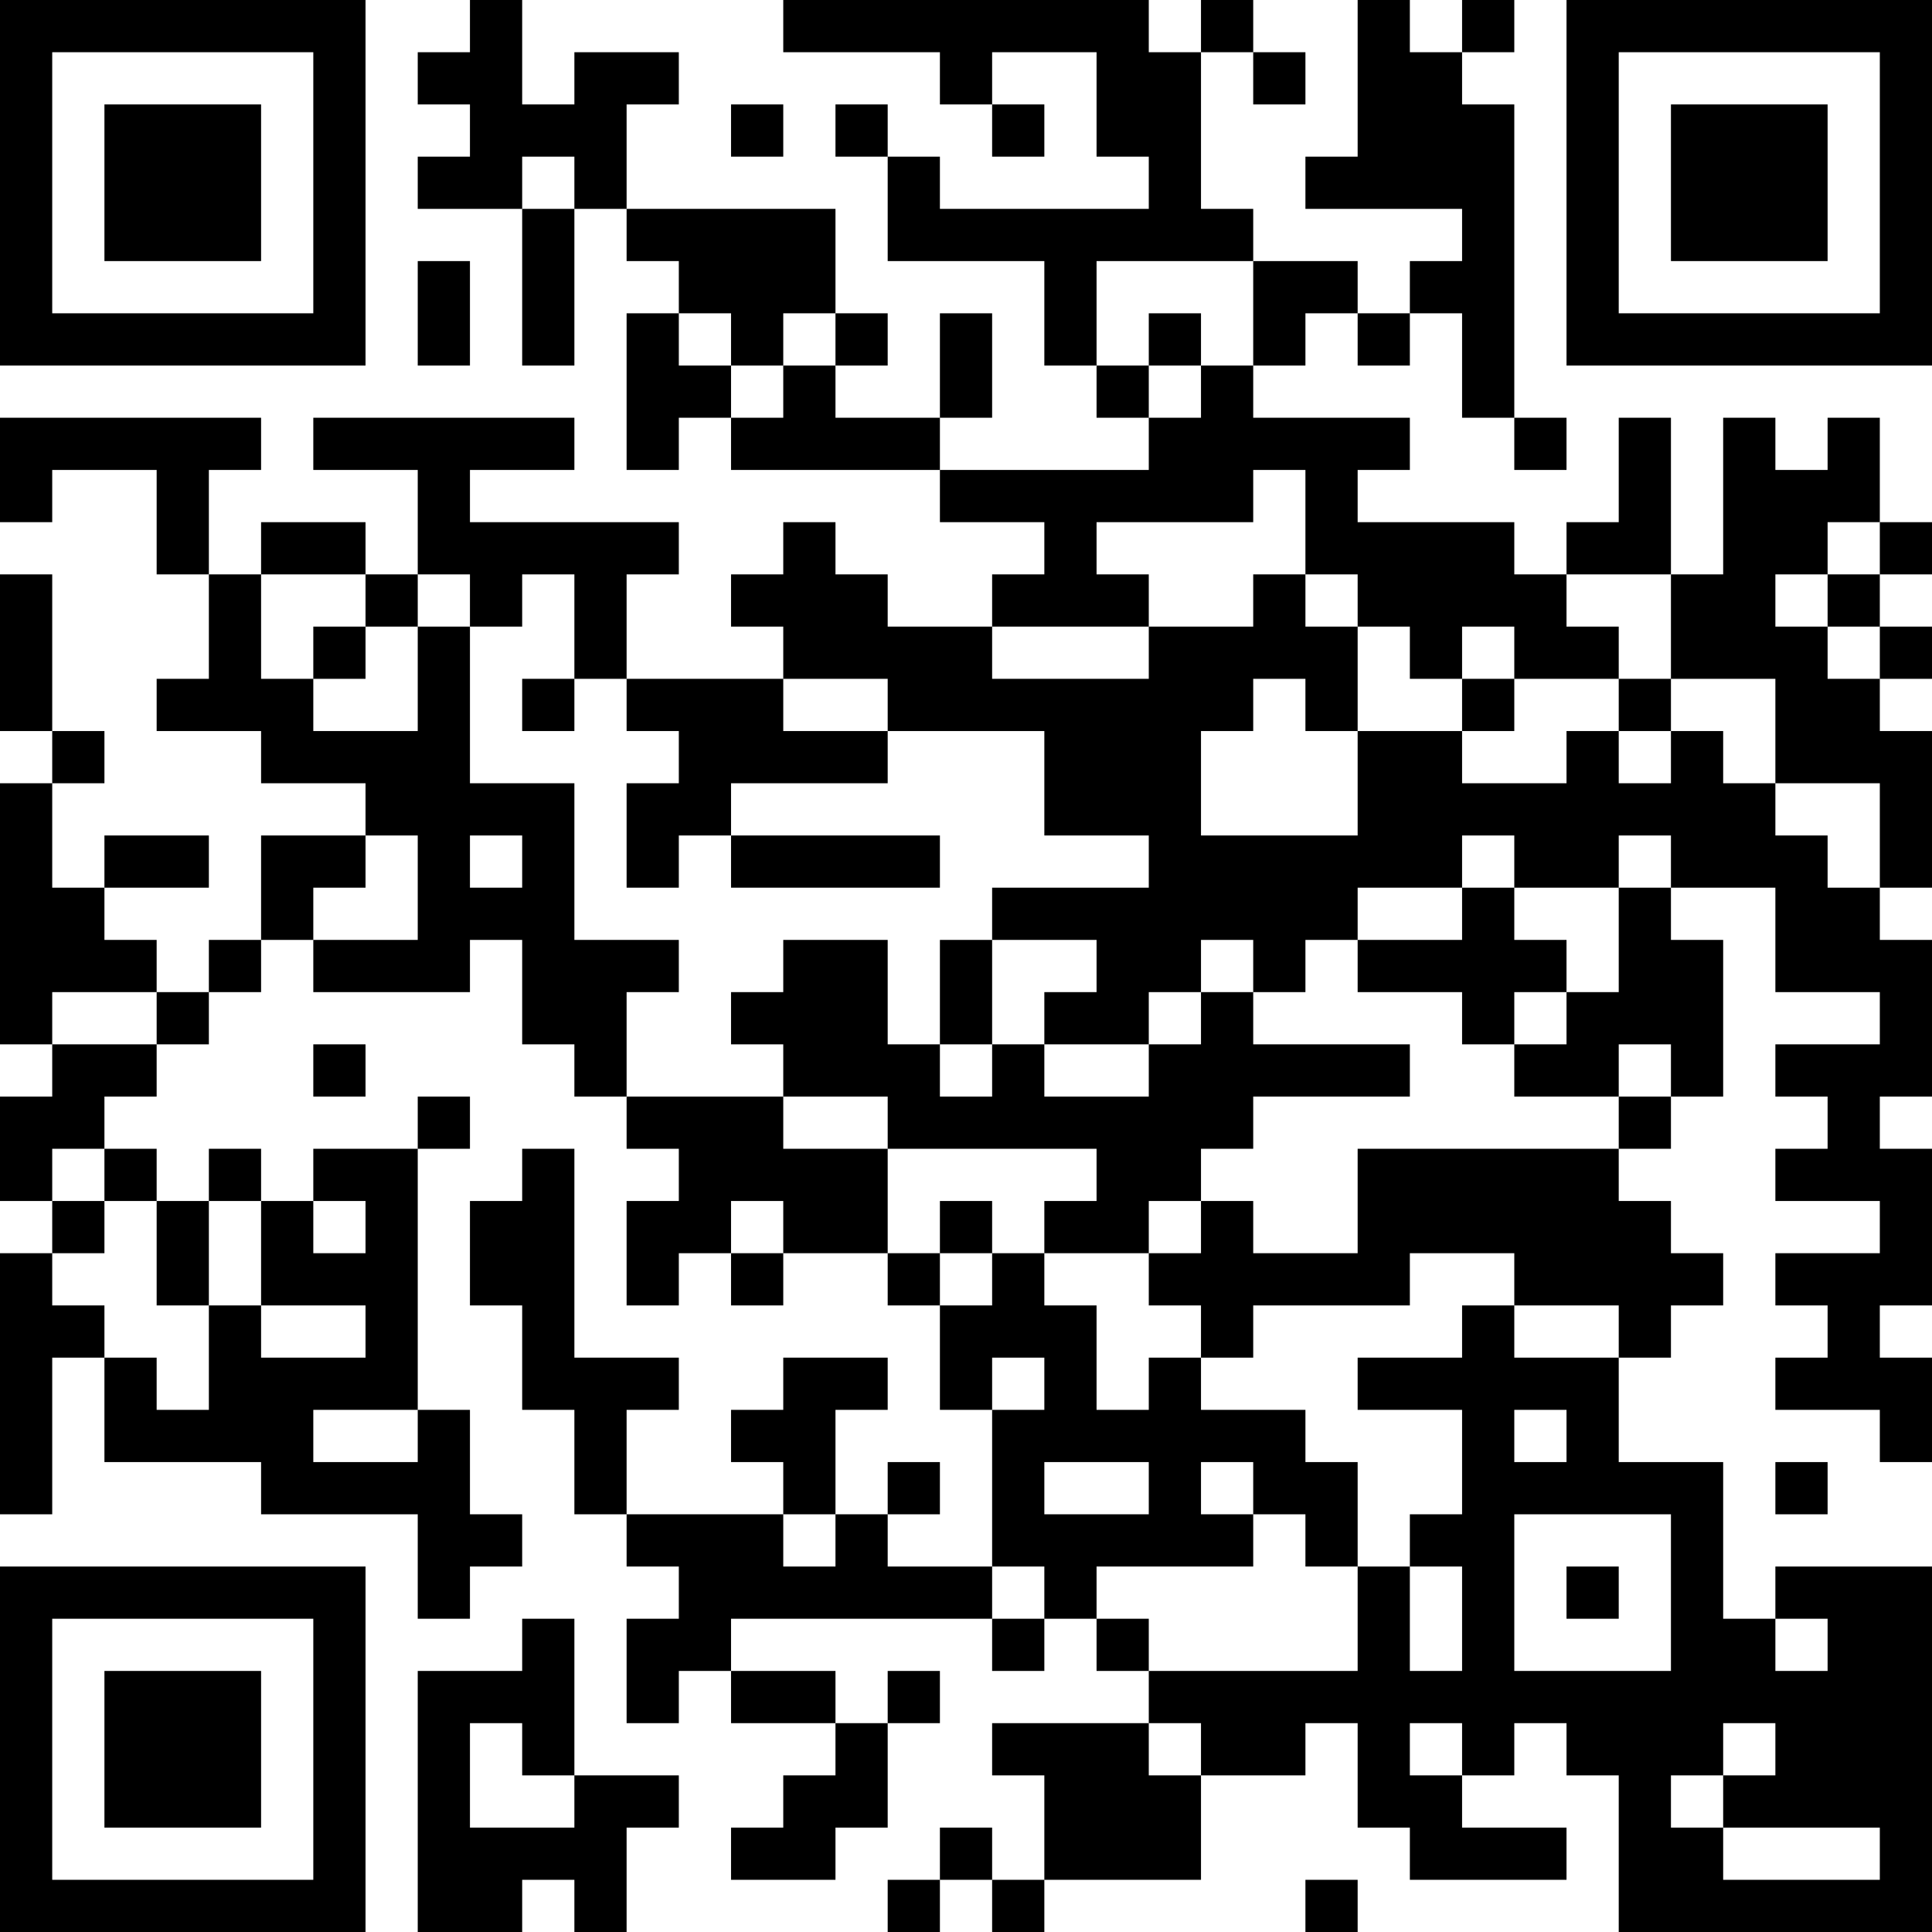 <?xml version="1.0" encoding="UTF-8"?>
<svg xmlns="http://www.w3.org/2000/svg" version="1.1" width="400" height="400" viewBox="0 0 400 400"><rect x="0" y="0" width="400" height="400" fill="#ffffff"/><g transform="scale(10.811)"><g transform="translate(0,0)"><path fill-rule="evenodd" d="M9 0L9 1L8 1L8 2L9 2L9 3L8 3L8 4L10 4L10 7L11 7L11 4L12 4L12 5L13 5L13 6L12 6L12 9L13 9L13 8L14 8L14 9L18 9L18 10L20 10L20 11L19 11L19 12L17 12L17 11L16 11L16 10L15 10L15 11L14 11L14 12L15 12L15 13L12 13L12 11L13 11L13 10L9 10L9 9L11 9L11 8L6 8L6 9L8 9L8 11L7 11L7 10L5 10L5 11L4 11L4 9L5 9L5 8L0 8L0 10L1 10L1 9L3 9L3 11L4 11L4 13L3 13L3 14L5 14L5 15L7 15L7 16L5 16L5 18L4 18L4 19L3 19L3 18L2 18L2 17L4 17L4 16L2 16L2 17L1 17L1 15L2 15L2 14L1 14L1 11L0 11L0 14L1 14L1 15L0 15L0 20L1 20L1 21L0 21L0 23L1 23L1 24L0 24L0 29L1 29L1 26L2 26L2 28L5 28L5 29L8 29L8 31L9 31L9 30L10 30L10 29L9 29L9 27L8 27L8 22L9 22L9 21L8 21L8 22L6 22L6 23L5 23L5 22L4 22L4 23L3 23L3 22L2 22L2 21L3 21L3 20L4 20L4 19L5 19L5 18L6 18L6 19L9 19L9 18L10 18L10 20L11 20L11 21L12 21L12 22L13 22L13 23L12 23L12 25L13 25L13 24L14 24L14 25L15 25L15 24L17 24L17 25L18 25L18 27L19 27L19 30L17 30L17 29L18 29L18 28L17 28L17 29L16 29L16 27L17 27L17 26L15 26L15 27L14 27L14 28L15 28L15 29L12 29L12 27L13 27L13 26L11 26L11 22L10 22L10 23L9 23L9 25L10 25L10 27L11 27L11 29L12 29L12 30L13 30L13 31L12 31L12 33L13 33L13 32L14 32L14 33L16 33L16 34L15 34L15 35L14 35L14 36L16 36L16 35L17 35L17 33L18 33L18 32L17 32L17 33L16 33L16 32L14 32L14 31L19 31L19 32L20 32L20 31L21 31L21 32L22 32L22 33L19 33L19 34L20 34L20 36L19 36L19 35L18 35L18 36L17 36L17 37L18 37L18 36L19 36L19 37L20 37L20 36L23 36L23 34L25 34L25 33L26 33L26 35L27 35L27 36L30 36L30 35L28 35L28 34L29 34L29 33L30 33L30 34L31 34L31 37L37 37L37 30L34 30L34 31L33 31L33 28L31 28L31 26L32 26L32 25L33 25L33 24L32 24L32 23L31 23L31 22L32 22L32 21L33 21L33 18L32 18L32 17L34 17L34 19L36 19L36 20L34 20L34 21L35 21L35 22L34 22L34 23L36 23L36 24L34 24L34 25L35 25L35 26L34 26L34 27L36 27L36 28L37 28L37 26L36 26L36 25L37 25L37 22L36 22L36 21L37 21L37 18L36 18L36 17L37 17L37 14L36 14L36 13L37 13L37 12L36 12L36 11L37 11L37 10L36 10L36 8L35 8L35 9L34 9L34 8L33 8L33 11L32 11L32 8L31 8L31 10L30 10L30 11L29 11L29 10L26 10L26 9L27 9L27 8L24 8L24 7L25 7L25 6L26 6L26 7L27 7L27 6L28 6L28 8L29 8L29 9L30 9L30 8L29 8L29 2L28 2L28 1L29 1L29 0L28 0L28 1L27 1L27 0L26 0L26 3L25 3L25 4L28 4L28 5L27 5L27 6L26 6L26 5L24 5L24 4L23 4L23 1L24 1L24 2L25 2L25 1L24 1L24 0L23 0L23 1L22 1L22 0L15 0L15 1L18 1L18 2L19 2L19 3L20 3L20 2L19 2L19 1L21 1L21 3L22 3L22 4L18 4L18 3L17 3L17 2L16 2L16 3L17 3L17 5L20 5L20 7L21 7L21 8L22 8L22 9L18 9L18 8L19 8L19 6L18 6L18 8L16 8L16 7L17 7L17 6L16 6L16 4L12 4L12 2L13 2L13 1L11 1L11 2L10 2L10 0ZM14 2L14 3L15 3L15 2ZM10 3L10 4L11 4L11 3ZM8 5L8 7L9 7L9 5ZM21 5L21 7L22 7L22 8L23 8L23 7L24 7L24 5ZM13 6L13 7L14 7L14 8L15 8L15 7L16 7L16 6L15 6L15 7L14 7L14 6ZM22 6L22 7L23 7L23 6ZM24 9L24 10L21 10L21 11L22 11L22 12L19 12L19 13L22 13L22 12L24 12L24 11L25 11L25 12L26 12L26 14L25 14L25 13L24 13L24 14L23 14L23 16L26 16L26 14L28 14L28 15L30 15L30 14L31 14L31 15L32 15L32 14L33 14L33 15L34 15L34 16L35 16L35 17L36 17L36 15L34 15L34 13L32 13L32 11L30 11L30 12L31 12L31 13L29 13L29 12L28 12L28 13L27 13L27 12L26 12L26 11L25 11L25 9ZM35 10L35 11L34 11L34 12L35 12L35 13L36 13L36 12L35 12L35 11L36 11L36 10ZM5 11L5 13L6 13L6 14L8 14L8 12L9 12L9 15L11 15L11 18L13 18L13 19L12 19L12 21L15 21L15 22L17 22L17 24L18 24L18 25L19 25L19 24L20 24L20 25L21 25L21 27L22 27L22 26L23 26L23 27L25 27L25 28L26 28L26 30L25 30L25 29L24 29L24 28L23 28L23 29L24 29L24 30L21 30L21 31L22 31L22 32L26 32L26 30L27 30L27 32L28 32L28 30L27 30L27 29L28 29L28 27L26 27L26 26L28 26L28 25L29 25L29 26L31 26L31 25L29 25L29 24L27 24L27 25L24 25L24 26L23 26L23 25L22 25L22 24L23 24L23 23L24 23L24 24L26 24L26 22L31 22L31 21L32 21L32 20L31 20L31 21L29 21L29 20L30 20L30 19L31 19L31 17L32 17L32 16L31 16L31 17L29 17L29 16L28 16L28 17L26 17L26 18L25 18L25 19L24 19L24 18L23 18L23 19L22 19L22 20L20 20L20 19L21 19L21 18L19 18L19 17L22 17L22 16L20 16L20 14L17 14L17 13L15 13L15 14L17 14L17 15L14 15L14 16L13 16L13 17L12 17L12 15L13 15L13 14L12 14L12 13L11 13L11 11L10 11L10 12L9 12L9 11L8 11L8 12L7 12L7 11ZM6 12L6 13L7 13L7 12ZM10 13L10 14L11 14L11 13ZM28 13L28 14L29 14L29 13ZM31 13L31 14L32 14L32 13ZM7 16L7 17L6 17L6 18L8 18L8 16ZM9 16L9 17L10 17L10 16ZM14 16L14 17L18 17L18 16ZM28 17L28 18L26 18L26 19L28 19L28 20L29 20L29 19L30 19L30 18L29 18L29 17ZM15 18L15 19L14 19L14 20L15 20L15 21L17 21L17 22L21 22L21 23L20 23L20 24L22 24L22 23L23 23L23 22L24 22L24 21L27 21L27 20L24 20L24 19L23 19L23 20L22 20L22 21L20 21L20 20L19 20L19 18L18 18L18 20L17 20L17 18ZM1 19L1 20L3 20L3 19ZM6 20L6 21L7 21L7 20ZM18 20L18 21L19 21L19 20ZM1 22L1 23L2 23L2 24L1 24L1 25L2 25L2 26L3 26L3 27L4 27L4 25L5 25L5 26L7 26L7 25L5 25L5 23L4 23L4 25L3 25L3 23L2 23L2 22ZM6 23L6 24L7 24L7 23ZM14 23L14 24L15 24L15 23ZM18 23L18 24L19 24L19 23ZM19 26L19 27L20 27L20 26ZM6 27L6 28L8 28L8 27ZM29 27L29 28L30 28L30 27ZM20 28L20 29L22 29L22 28ZM34 28L34 29L35 29L35 28ZM15 29L15 30L16 30L16 29ZM29 29L29 32L32 32L32 29ZM19 30L19 31L20 31L20 30ZM30 30L30 31L31 31L31 30ZM10 31L10 32L8 32L8 37L10 37L10 36L11 36L11 37L12 37L12 35L13 35L13 34L11 34L11 31ZM34 31L34 32L35 32L35 31ZM9 33L9 35L11 35L11 34L10 34L10 33ZM22 33L22 34L23 34L23 33ZM27 33L27 34L28 34L28 33ZM33 33L33 34L32 34L32 35L33 35L33 36L36 36L36 35L33 35L33 34L34 34L34 33ZM25 36L25 37L26 37L26 36ZM0 0L0 7L7 7L7 0ZM1 1L1 6L6 6L6 1ZM2 2L2 5L5 5L5 2ZM30 0L30 7L37 7L37 0ZM31 1L31 6L36 6L36 1ZM32 2L32 5L35 5L35 2ZM0 30L0 37L7 37L7 30ZM1 31L1 36L6 36L6 31ZM2 32L2 35L5 35L5 32Z" fill="#000000"/></g></g></svg>
